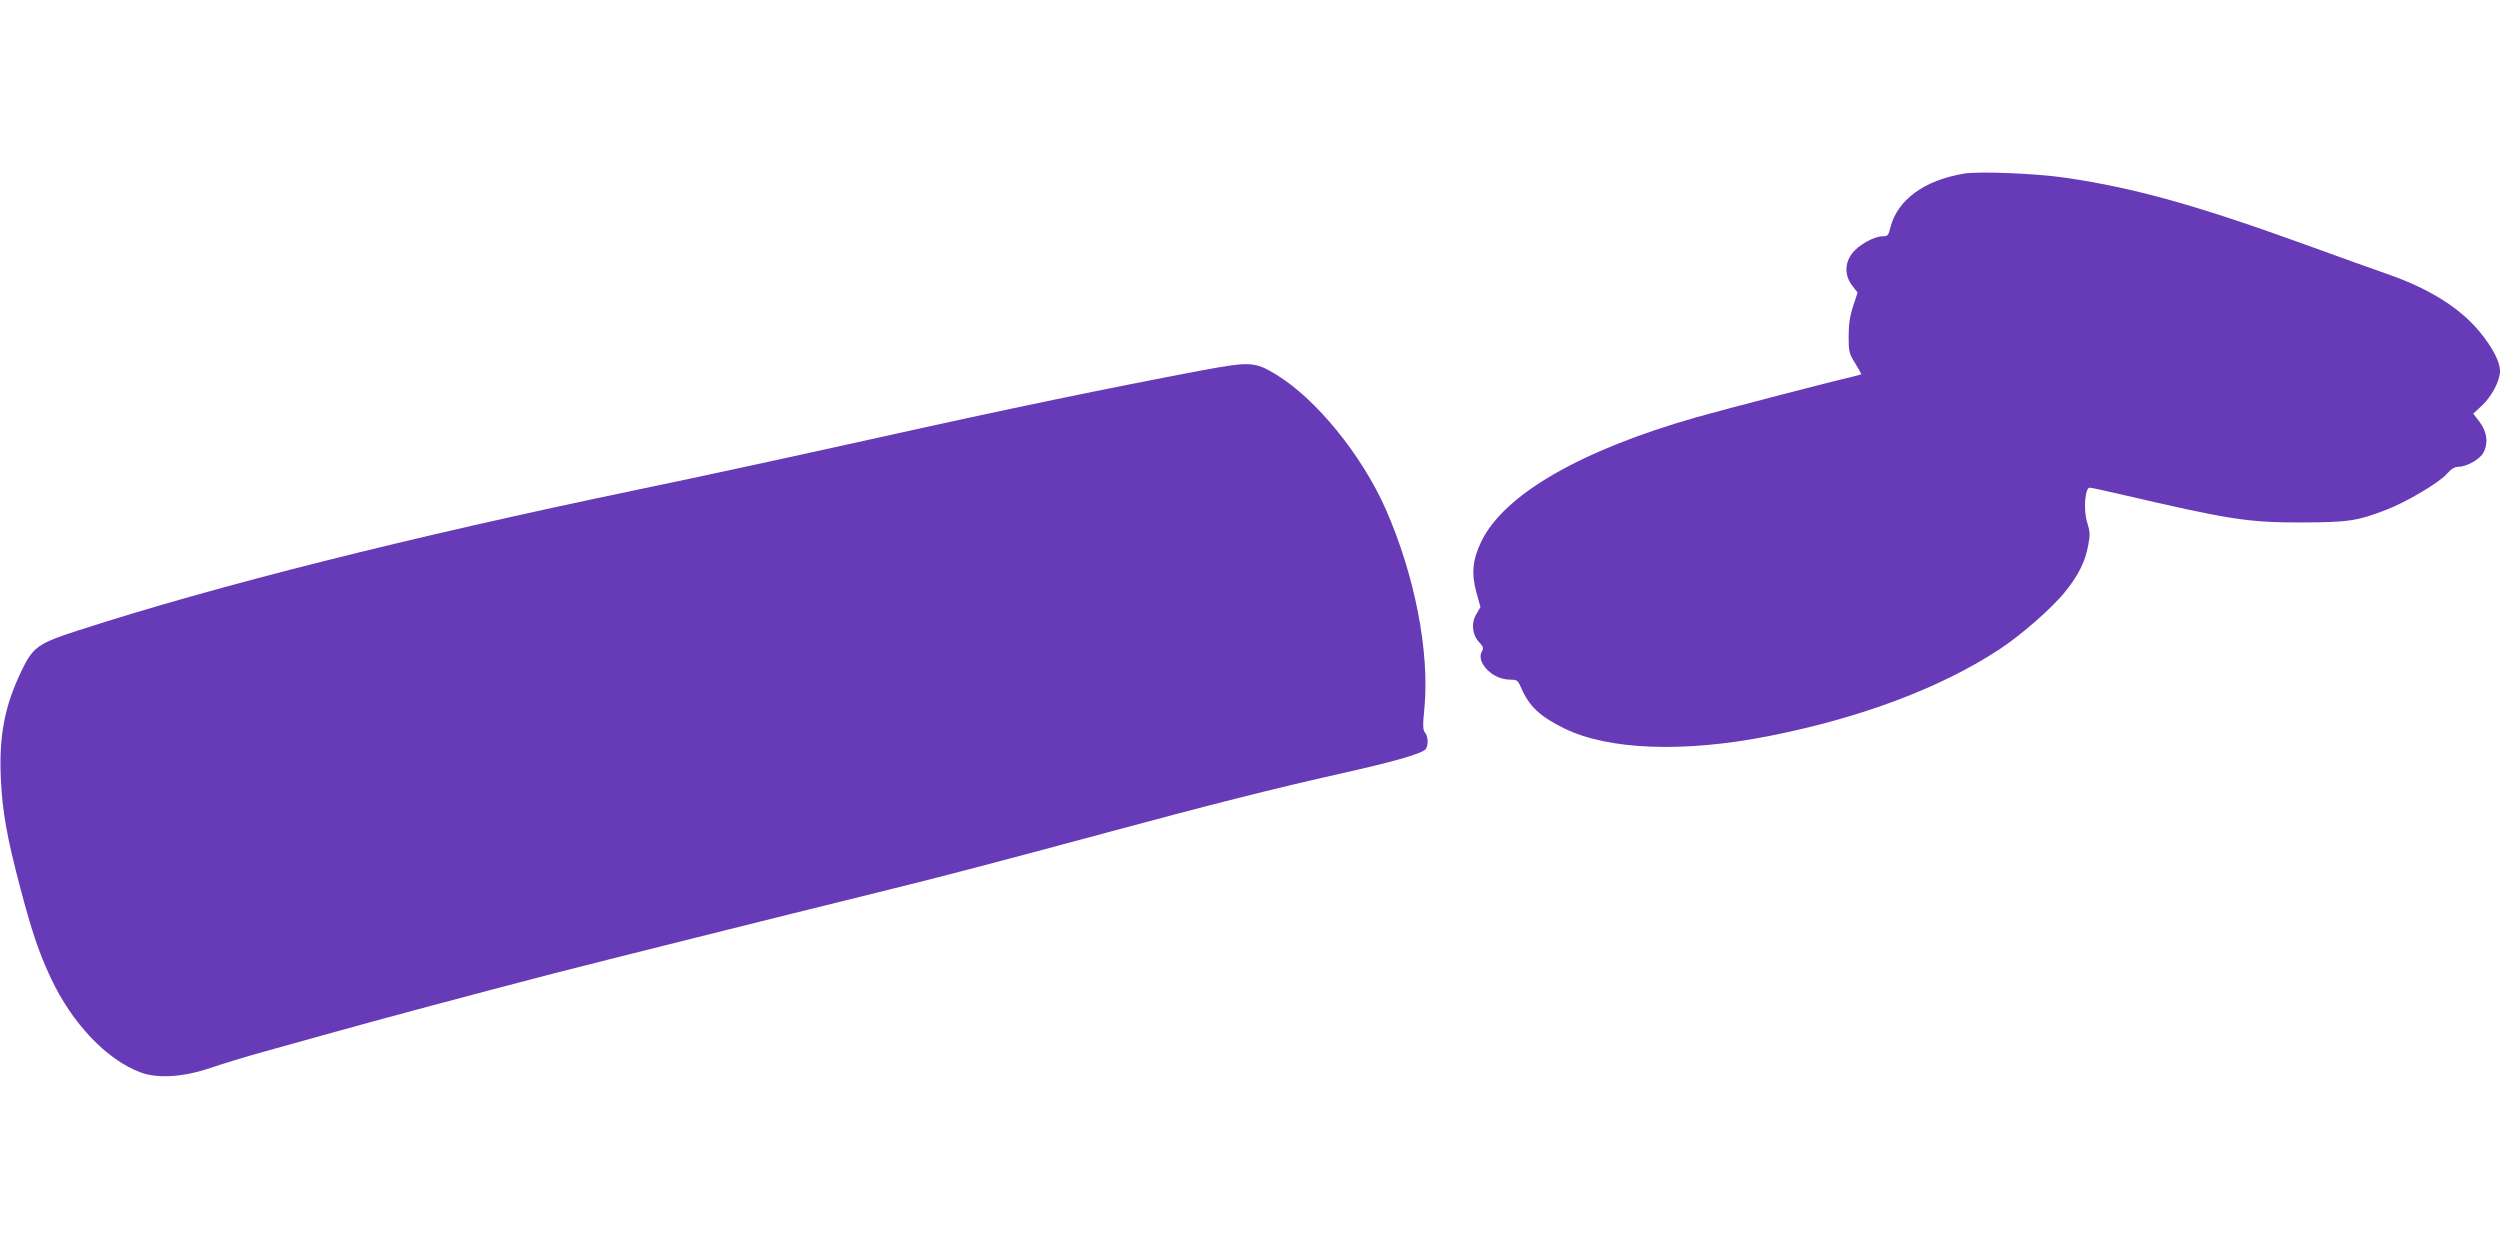 <?xml version="1.0" standalone="no"?>
<!DOCTYPE svg PUBLIC "-//W3C//DTD SVG 20010904//EN"
 "http://www.w3.org/TR/2001/REC-SVG-20010904/DTD/svg10.dtd">
<svg version="1.0" xmlns="http://www.w3.org/2000/svg"
 width="1280pt" height="640pt" viewBox="0 0 1280 640"
 preserveAspectRatio="xMidYMid meet">
<g transform="translate(0,640) scale(0.1,-0.1)"
fill="#673ab7" stroke="none">
<path d="M10055 5511 c-203 -34 -340 -134 -376 -275 -10 -42 -14 -46 -41 -46
-43 0 -123 -45 -155 -87 -39 -51 -39 -114 0 -165 l28 -36 -23 -69 c-16 -49
-23 -92 -23 -154 0 -79 2 -89 33 -138 17 -29 32 -54 32 -56 0 -2 -19 -8 -42
-13 -94 -21 -653 -166 -801 -208 -593 -169 -987 -396 -1103 -637 -45 -94 -51
-164 -25 -260 l21 -75 -21 -36 c-28 -47 -21 -107 15 -145 18 -19 23 -30 16
-41 -17 -26 -11 -58 17 -91 32 -37 78 -59 128 -59 33 0 37 -4 55 -45 39 -91
96 -144 218 -204 225 -111 610 -126 1047 -40 471 93 877 245 1180 443 113 74
272 213 340 298 68 85 102 154 117 238 10 52 9 69 -5 113 -21 64 -12 183 13
180 8 0 76 -15 150 -32 562 -131 655 -146 930 -146 245 1 287 7 438 65 102 39
271 139 310 184 22 25 40 36 59 36 40 0 106 36 126 69 28 48 22 109 -17 160
l-33 43 43 40 c51 47 94 128 94 178 0 48 -38 121 -104 201 -101 123 -261 223
-476 297 -63 22 -239 85 -390 140 -579 210 -895 299 -1255 352 -153 22 -440
34 -520 21z"/>
<path d="M6160 4505 c-496 -94 -990 -196 -1660 -345 -478 -106 -899 -197
-1225 -265 -1179 -245 -2168 -494 -2872 -722 -209 -67 -234 -86 -292 -206 -87
-180 -116 -332 -107 -547 7 -168 31 -308 101 -570 59 -223 95 -330 156 -459
108 -230 284 -416 457 -481 88 -34 222 -25 362 23 58 20 179 57 270 82 91 25
228 64 305 85 296 83 772 210 1176 315 205 53 1184 298 1656 414 323 79 633
161 1153 301 558 151 893 235 1227 310 260 58 401 98 429 121 18 15 18 68 0
88 -11 13 -12 35 -3 126 27 288 -49 679 -198 1018 -123 278 -358 567 -564 691
-106 64 -132 65 -371 21z"/>
</g>
</svg>
